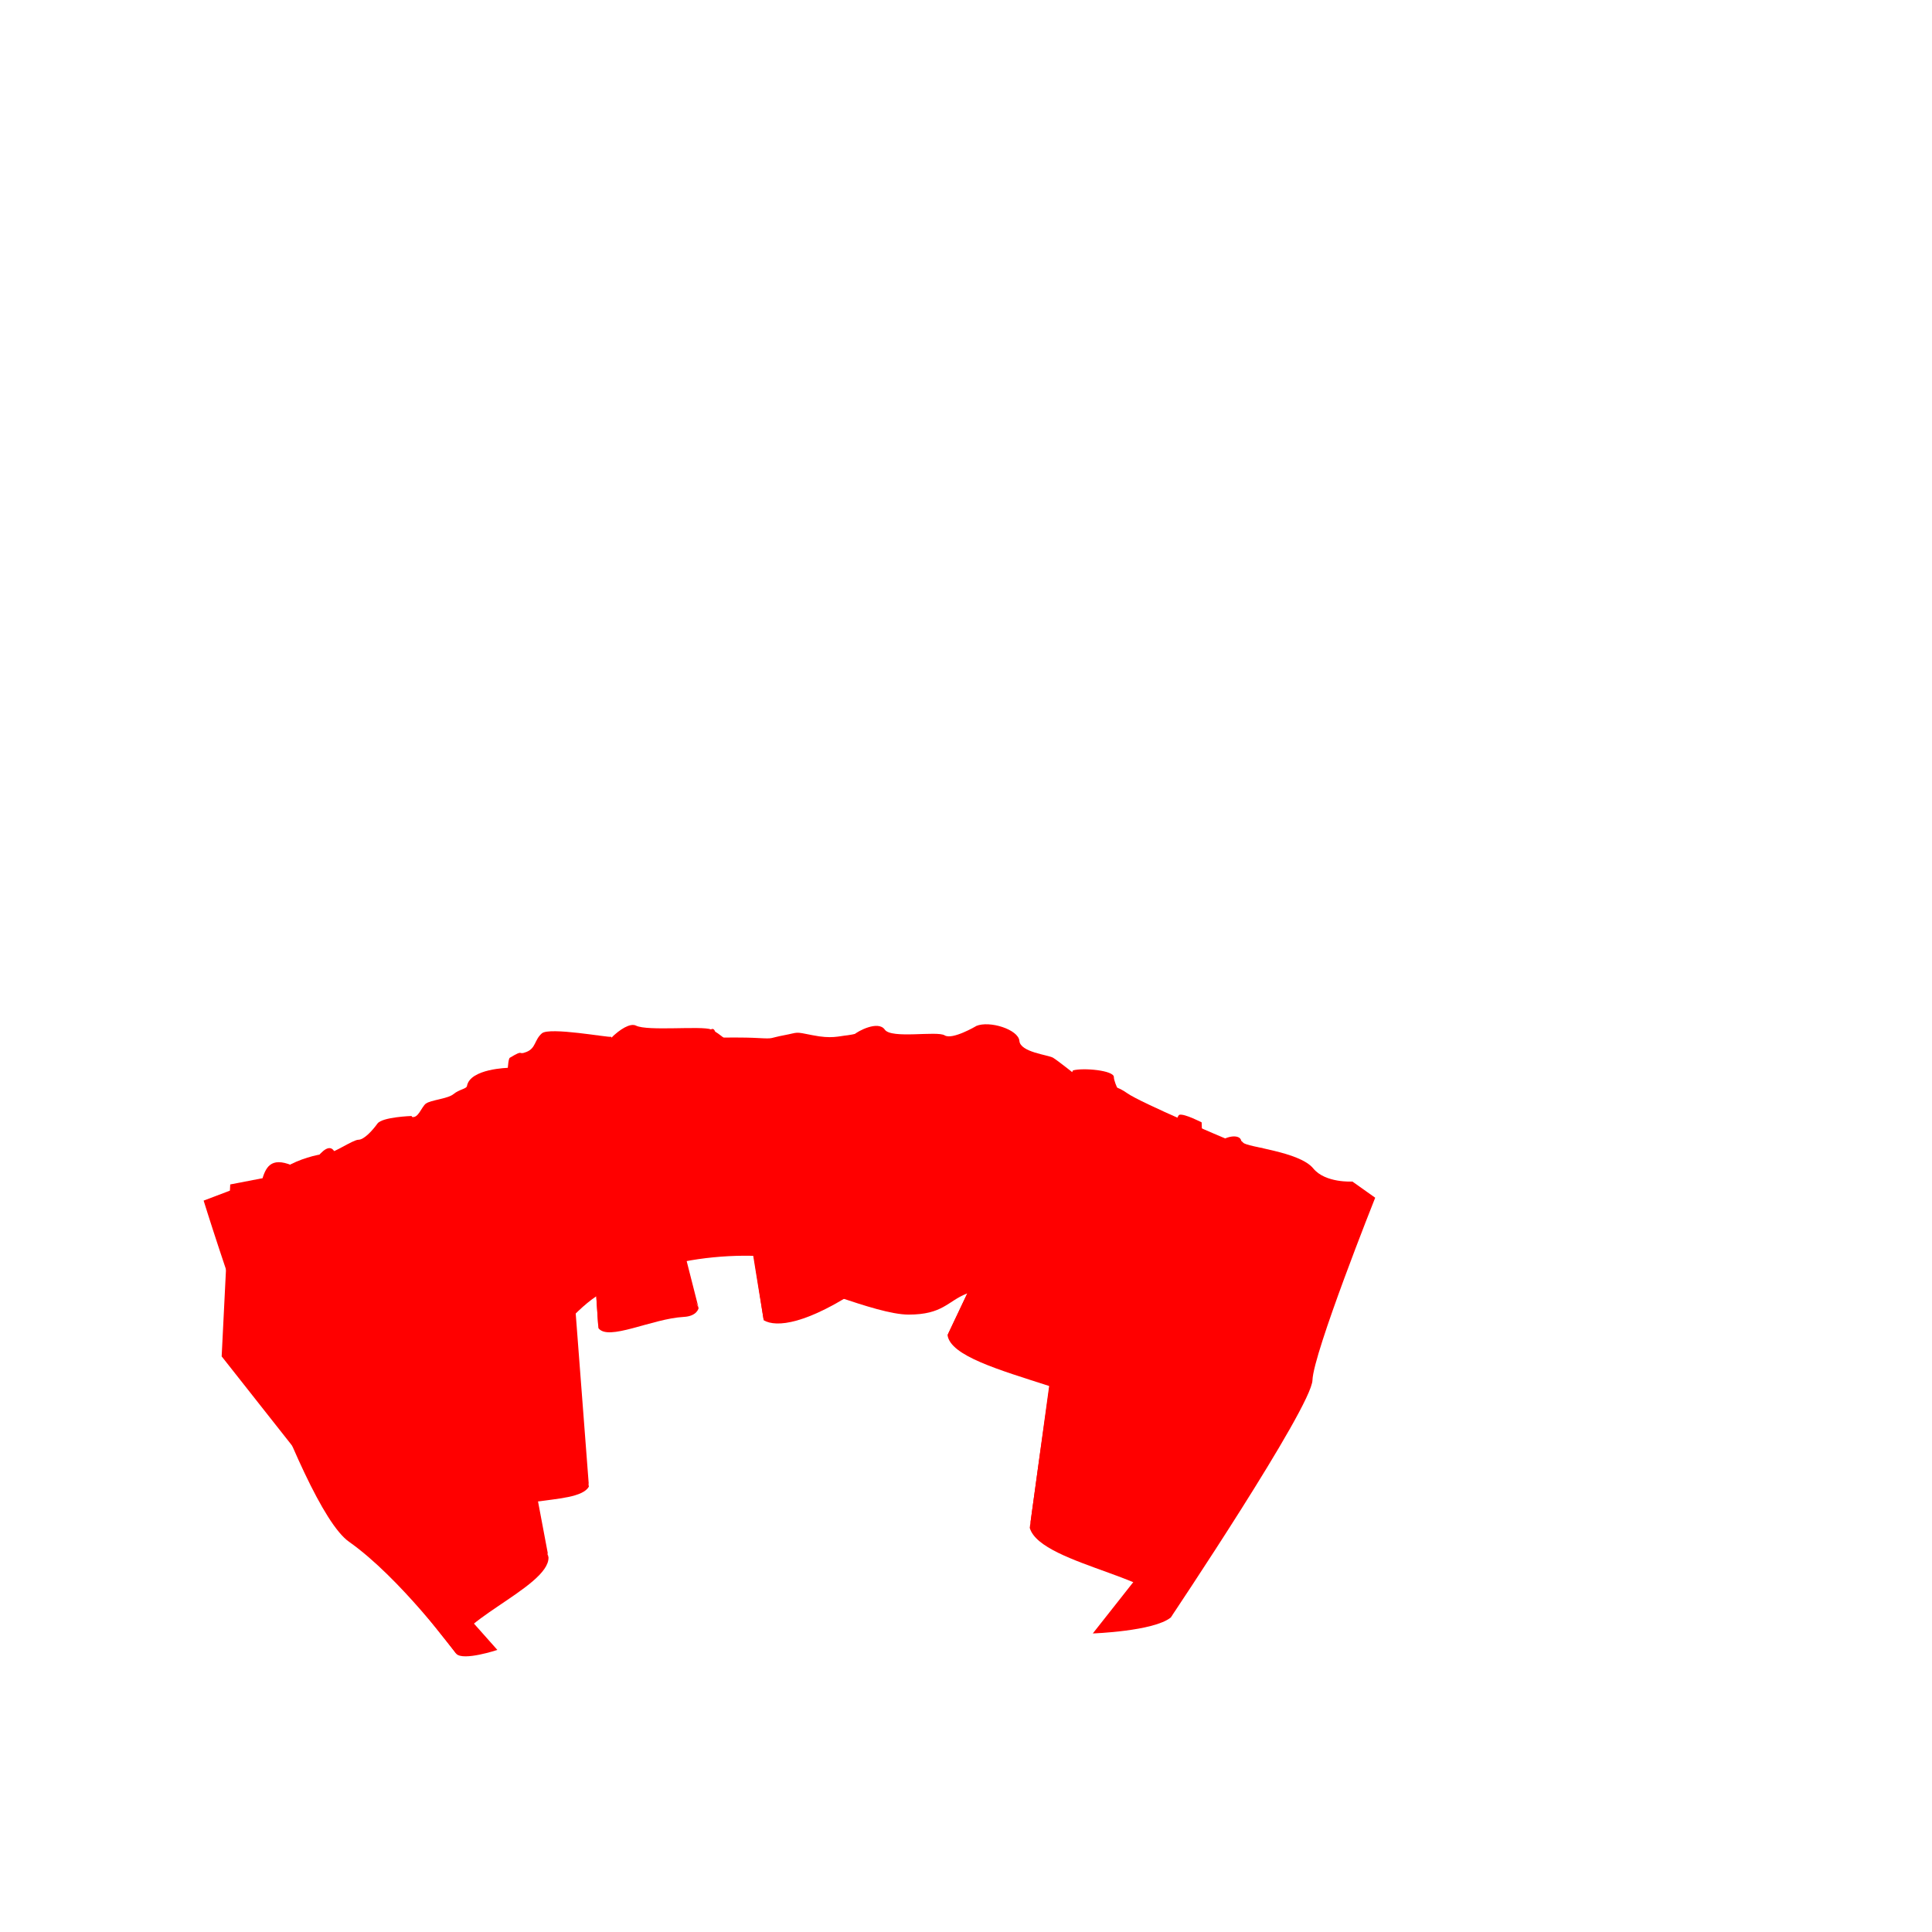 <?xml version="1.0" encoding="UTF-8"?><svg xmlns="http://www.w3.org/2000/svg" viewBox="0 0 300 300"><defs><style>.cls-1{fill:#040000;opacity:0;}.cls-2{fill:red;}</style></defs><g id="f"><path class="cls-1" d="M0,0v300h300V0H0ZM299,299H1V1h298v298Z"/></g><g id="_レイヤー_5のコピー"><path class="cls-2" d="M92.91,206.21c1.48,2.12,8.29-1.45,13.26-1.72,2.1-.11,2.31-1.38,2.31-1.38l-18.44-40.13,2.88,43.23Z"/><path class="cls-2" d="M97.93,161.63l10.55,41.48c-1.18-3.85-9.19-1.63-9.79-3.42l-8.66-36.71,7.89-1.35Z"/><path class="cls-2" d="M134.16,199.7c-8.89,6.02-13.64,6.45-15.57,5.31,0,0-7.22-43.89-6.78-43.89s3.46-.07,5.97.07,1.62,0,3.98-.44,1.48-.59,4.43,0,3.98.15,5.46,0,4.87-1.48,5.9.3-3.39,38.66-3.39,38.66Z"/><path class="cls-2" d="M37.08,184.36l-5.46,2.07s14.61,47.36,22.57,52.97c7.97,5.61,16.67,17.41,16.67,17.41,1.1,1.14,6.37-.61,6.37-.61l-5.49-6.18"/><path class="cls-2" d="M43.42,182.44l-7.67,1.48-1.33,26.7,36.44,46.18c-1.81-4.54,14.47-10.27,14.31-14.98l-21.25-68.53s-4.57.15-5.31,1.18-2.07,2.51-2.95,2.51-3.98,2.21-5.16,2.21-4.28.89-5.9,1.92-.44.89-1.18,1.33Z"/><path class="cls-2" d="M201.87,212.85l-20.08,38.32c-2.65,2.14-12.1,2.47-12.1,2.47l32.17-40.78Z"/><path class="cls-2" d="M171.34,168.72q1.62-.44,3.69,1.03c2.07,1.48,15.34,7.08,15.34,7.08,0,0,2.07-.15,2.66.59s8.73,1.36,10.9,4.02c1.87,2.29,6.07,2.03,6.07,2.03l3.54,2.51s-9.61,24.11-9.74,28.33c-.13,4.22-22.01,36.86-22.01,36.86,1.72-5.96-20.19-7.96-21.89-13.92,0,0,9.07-67.5,11.43-68.53Z"/><path class="cls-2" d="M159.91,237.25c.15-6.12,18.06-8.74,17.7-12.61l-9.68-46.09-8.03,58.7Z"/><path class="cls-2" d="M166.62,166.21c1.62-.44,6.34,0,6.34,1.03s1.62,3.84,1.62,3.84c0,0-.3,1.48-.89,4.43-.59,2.95,3.91,49.13,3.91,49.13.26-8.62-29.63-10.84-30.47-17.34l19.48-41.09Z"/><path class="cls-2" d="M147.14,207.3c1.93-2.66,7.6-.13,9.15-2.51l9.09-35.98-18.23,38.49Z"/><path class="cls-2" d="M151.57,159.32c2.07-.89,6.57.54,6.72,2.31s4.48,2.17,5.22,2.61,3.84,2.92,3.84,2.92l-11.06,37.63c-.47-2.99-3.25-5.09-6.2-3.91s-3.69,3.25-9,3.25-17.11-5.61-18.74-4.57-2.51.3-2.51.3c0,0,12.42-38.82,12.86-39.26s3.66-2.2,4.69-.72,8.11.15,9.3.89,4.87-1.43,4.87-1.43Z"/><path class="cls-2" d="M75.66,237.32c.68,3.57,9.52,1.7,9.52,4.5l-11.36-60.27-4.13,19.48,5.98,36.3Z"/><path class="cls-2" d="M66.14,171.37c.7-.56,3.39-.74,4.28-1.48s2.02-.81,2.09-1.25c.47-2.72,6.46-2.83,6.46-2.83l12.47,65.02c-1.73,3.3-15.86.93-15.79,6.49,0,0-12.76-64.18-11.73-63.89s1.48-1.48,2.21-2.07Z"/><path class="cls-2" d="M91.45,230.83l-5.35-69.97s-7.11,53.65-6.09,58.16,11.58,9.44,11.43,11.8Z"/><path class="cls-2" d="M92.91,206.21c-.05-2.34,3.97-3.17,3.82-5.67-.15-2.51-6.7-37.56-6.7-37.56l2.88,43.23Z"/><path class="cls-2" d="M79.18,164.24c2.33-1.4,1.11-.31,2.58-.9s1.2-1.85,2.38-2.88,10.32.68,10.76.53,1.83,39.55,1.83,39.55c-3.69-3.25-16.81,13.23-16.72,18.49,0,0-2.31-53.9-.84-54.79Z"/><path class="cls-2" d="M118.59,205.01c.68-3.75,8.29-4.59,7.5-7.67s-14.28-36.22-14.28-36.22l6.78,43.89Z"/><path class="cls-2" d="M110.41,159.86c1.48.59,2.8,2.36,3.84,2.21s1.92,5.16,1.92,5.16l9.93,30.1c-4.49-4.48-27.31-1.88-27.4,2.35,0,0-5.4-20.9-5.55-22.08s-.3-10.48-.59-12.39c-.3-1.92,4.43-6.84,6.2-5.95s10.18,0,11.66.59Z"/><path class="cls-2" d="M45.34,180.96c-3.34-1.38-4.13.34-4.72,2.51s1.77,13.82,2.16,15,13.77,19.87,15.74,23.21"/><path class="cls-2" d="M47.7,181.95c3.15-5.11,4.72-4.92,4.92.79.2,5.7,1.38,7.48,3.74,8.46s10.62,14.56,10.62,14.56"/><path class="cls-2" d="M109.47,161.68c-.2,2.16-.79,7.87.39,5.7s1.97-8.16.59-7.57"/><path class="cls-2" d="M188.75,177.86c1.38-1.57,3.79-1.82,3.98-.74s3.39,1.18,3.39,1.18c0,0-3.44,13.28-3.54,14.85s-.98,17.9-1.08,19.18-8.46,11.11-9.34,12.2"/><path class="cls-2" d="M177.64,188.54c3.74-7.38,4.72-15.25,5.51-15.44s3.44,1.18,3.44,1.18c0,0,.39,8.07-.3,10.43s.49,21.64.49,23.7-3.44,6.98-3.44,6.98"/></g></svg>